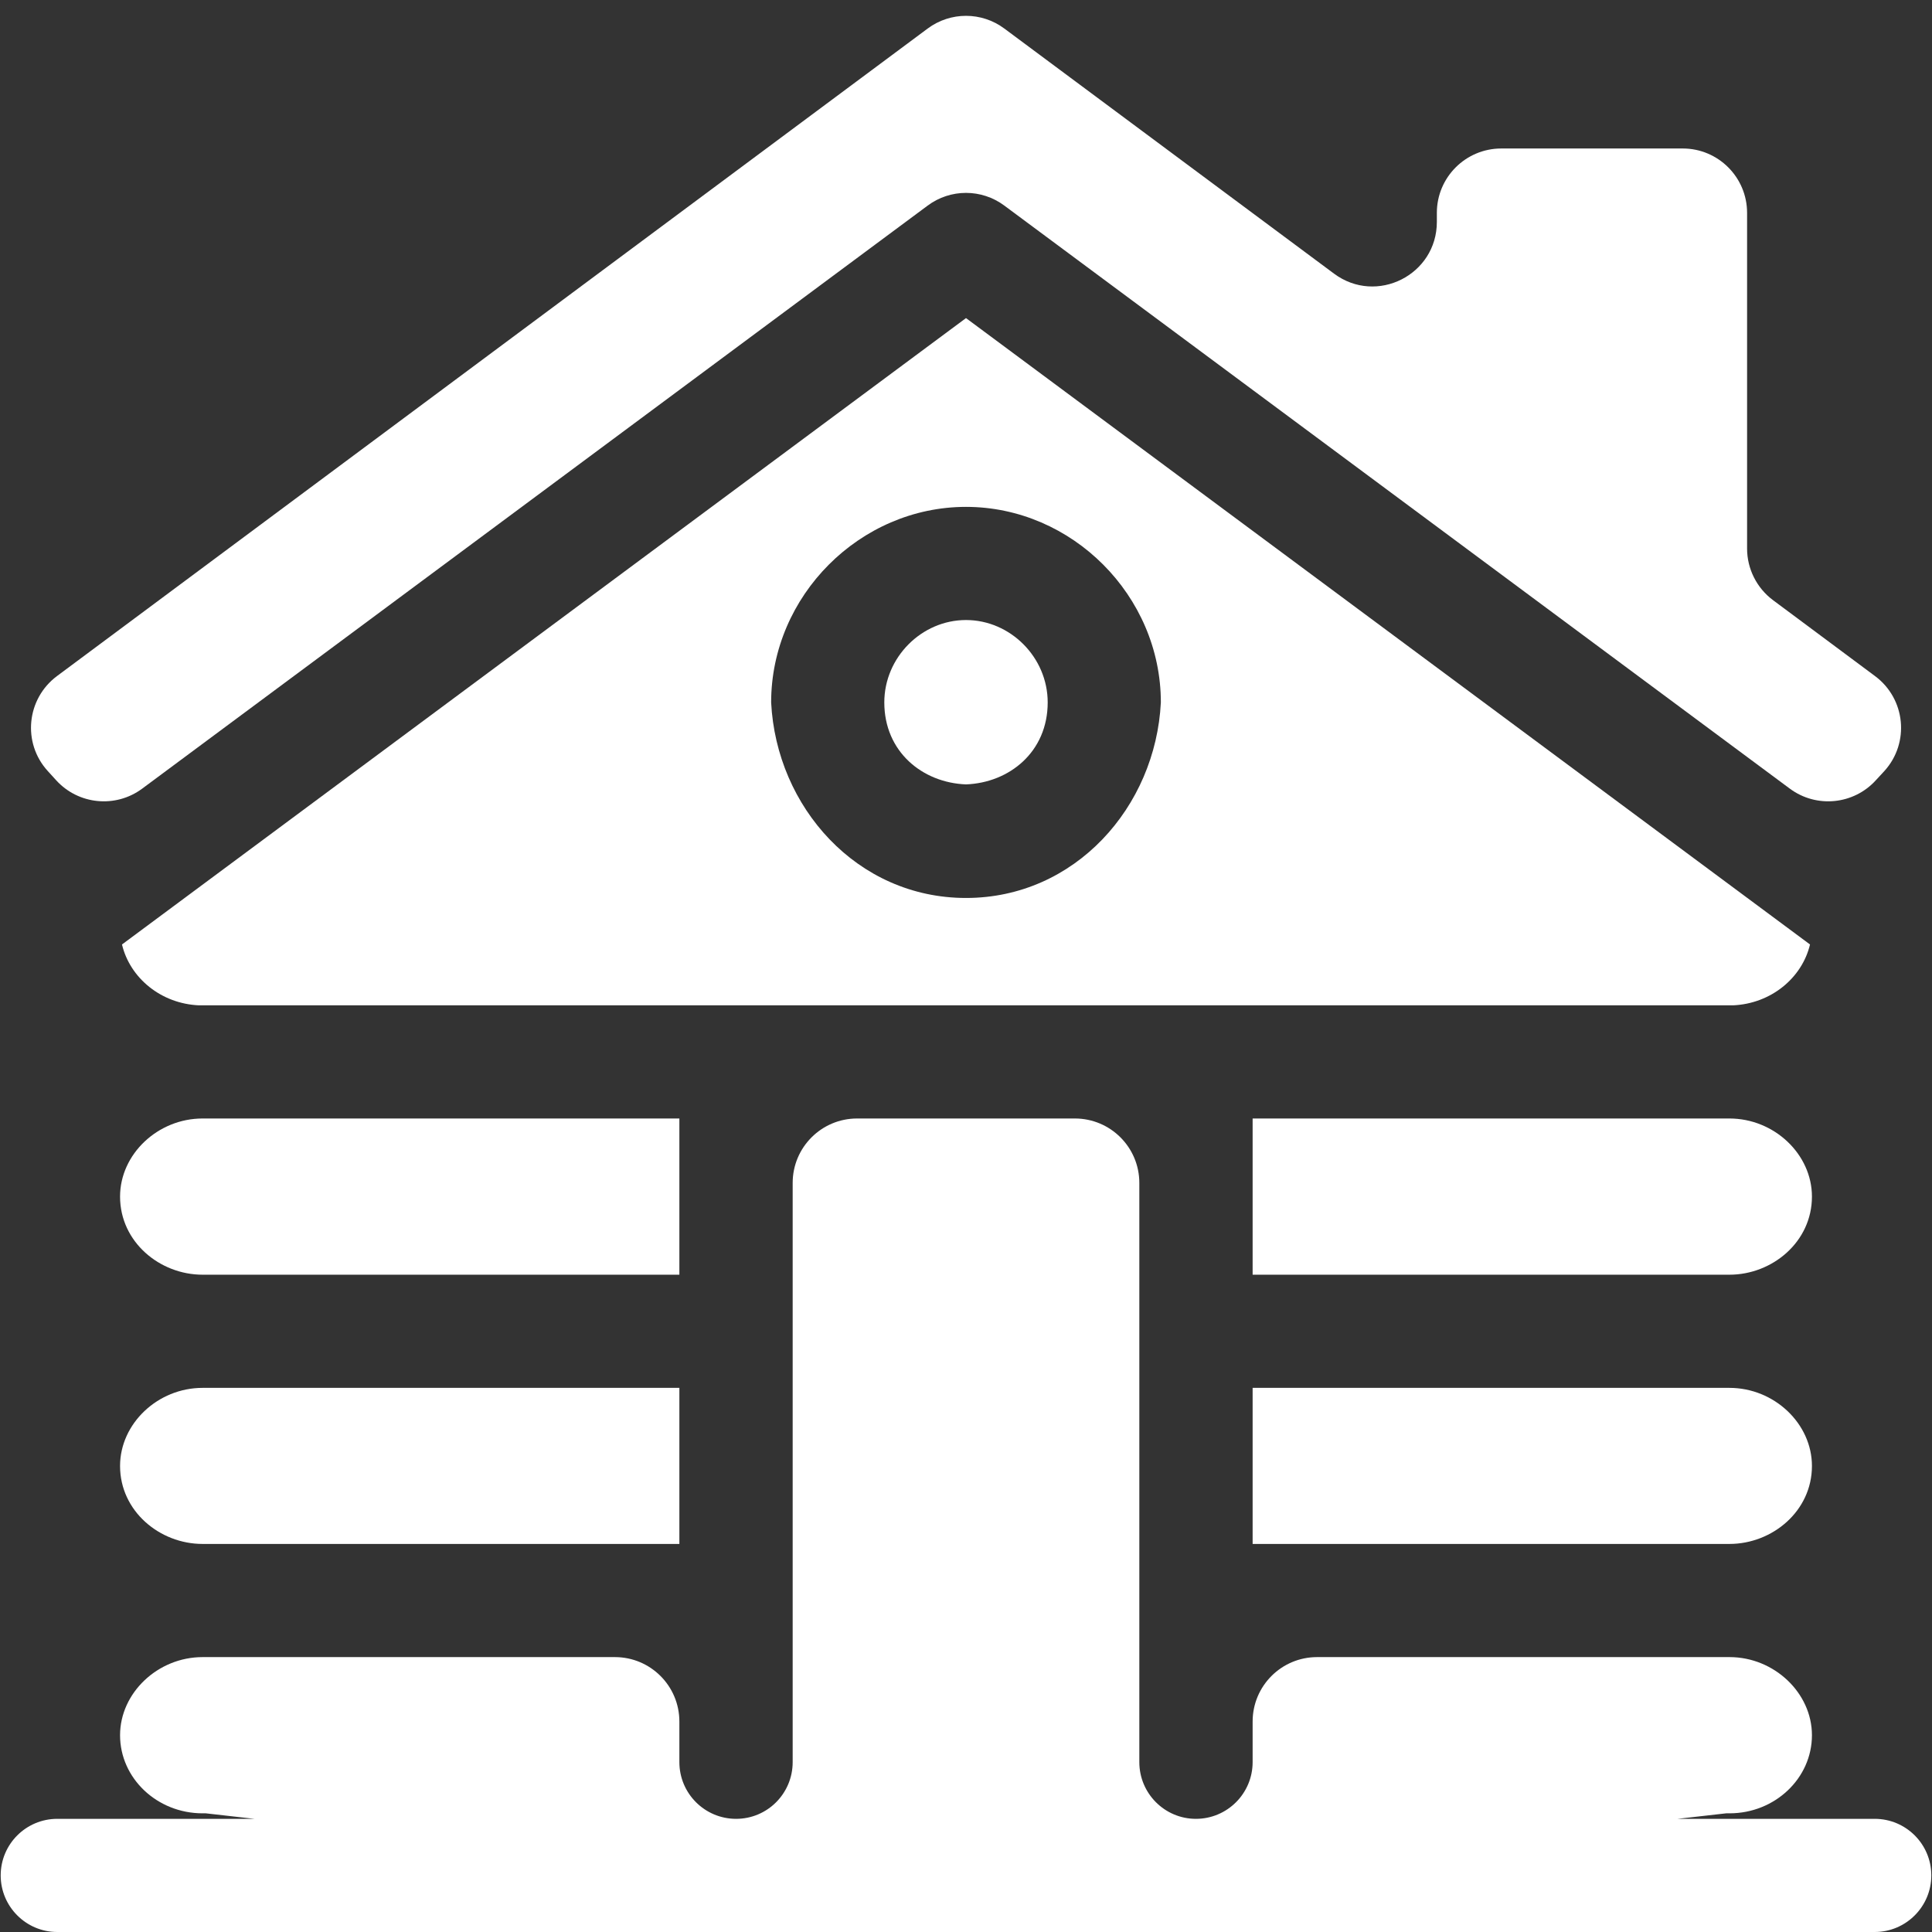 <?xml version="1.0" encoding="UTF-8"?> <svg xmlns="http://www.w3.org/2000/svg" width="14" height="14" viewBox="0 0 14 14" fill="none"><rect x="0" y="0" width="14" height="14" fill="#333333" stroke="none"/><path d="M0.87 10.623C0.87 10.95 1.157 11.188 1.468 11.188H4.923V10.057H1.468C1.143 10.057 0.87 10.316 0.87 10.623Z" fill="white"></path><path d="M4.923 8.105H1.468C1.143 8.105 0.87 8.364 0.87 8.671C0.87 8.999 1.157 9.237 1.468 9.237H4.923V8.105Z" fill="white"></path><path d="M6.722 1.49C6.887 1.367 7.113 1.367 7.278 1.49L12.97 5.715C13.163 5.858 13.433 5.831 13.594 5.653L13.655 5.587C13.84 5.383 13.809 5.064 13.587 4.899L12.848 4.349C12.73 4.261 12.66 4.122 12.66 3.975V1.542C12.66 1.285 12.451 1.076 12.194 1.076H10.879C10.621 1.076 10.412 1.285 10.412 1.542V1.608C10.412 1.992 9.975 2.212 9.667 1.983L7.278 0.207C7.113 0.084 6.887 0.084 6.722 0.207L0.413 4.899C0.192 5.064 0.16 5.383 0.346 5.587L0.406 5.653C0.567 5.831 0.837 5.858 1.03 5.715L6.722 1.49Z" fill="white"></path><path d="M12.509 13.14H12.533C12.862 13.14 13.13 12.886 13.13 12.574C13.13 12.268 12.857 12.008 12.533 12.008H9.544C9.286 12.008 9.077 12.217 9.077 12.475V12.769C9.077 12.996 8.893 13.18 8.666 13.18C8.44 13.18 8.256 12.996 8.256 12.769V8.572C8.256 8.314 8.047 8.105 7.789 8.105H6.211C5.953 8.105 5.744 8.314 5.744 8.572V12.769C5.744 12.996 5.561 13.18 5.334 13.18C5.107 13.18 4.923 12.996 4.923 12.769V12.475C4.923 12.217 4.714 12.008 4.456 12.008H1.468C1.143 12.008 0.87 12.268 0.87 12.574C0.87 12.886 1.138 13.14 1.468 13.14H1.491L1.844 13.18H0.415C0.189 13.18 0.005 13.363 0.005 13.59C0.005 13.816 0.189 14 0.415 14H13.585C13.811 14 13.995 13.816 13.995 13.59C13.995 13.363 13.811 13.18 13.585 13.18H12.156L12.509 13.14Z" fill="white"></path><path d="M13.13 10.623C13.13 10.316 12.857 10.057 12.532 10.057H9.077V11.188H12.532C12.843 11.188 13.13 10.95 13.13 10.623Z" fill="white"></path><path d="M12.532 8.105H9.077V9.237H12.532C12.843 9.237 13.13 8.999 13.13 8.671C13.13 8.364 12.857 8.105 12.532 8.105Z" fill="white"></path><path d="M12.559 7.285H12.559H12.559C12.832 7.273 13.058 7.088 13.116 6.844L7 2.305L0.884 6.844C0.942 7.088 1.168 7.273 1.441 7.285H1.441H1.442C1.45 7.285 12.55 7.285 12.559 7.285ZM5.588 5.09C5.588 4.317 6.232 3.673 7 3.673C7.769 3.673 8.412 4.317 8.412 5.09C8.374 5.848 7.79 6.507 7 6.507C6.21 6.507 5.626 5.848 5.588 5.09Z" fill="white"></path><path d="M7.592 5.09C7.592 4.764 7.322 4.493 7 4.493C6.678 4.493 6.408 4.764 6.408 5.09C6.408 5.448 6.685 5.672 7 5.684C7.315 5.672 7.592 5.448 7.592 5.09Z" fill="white"></path></svg> 